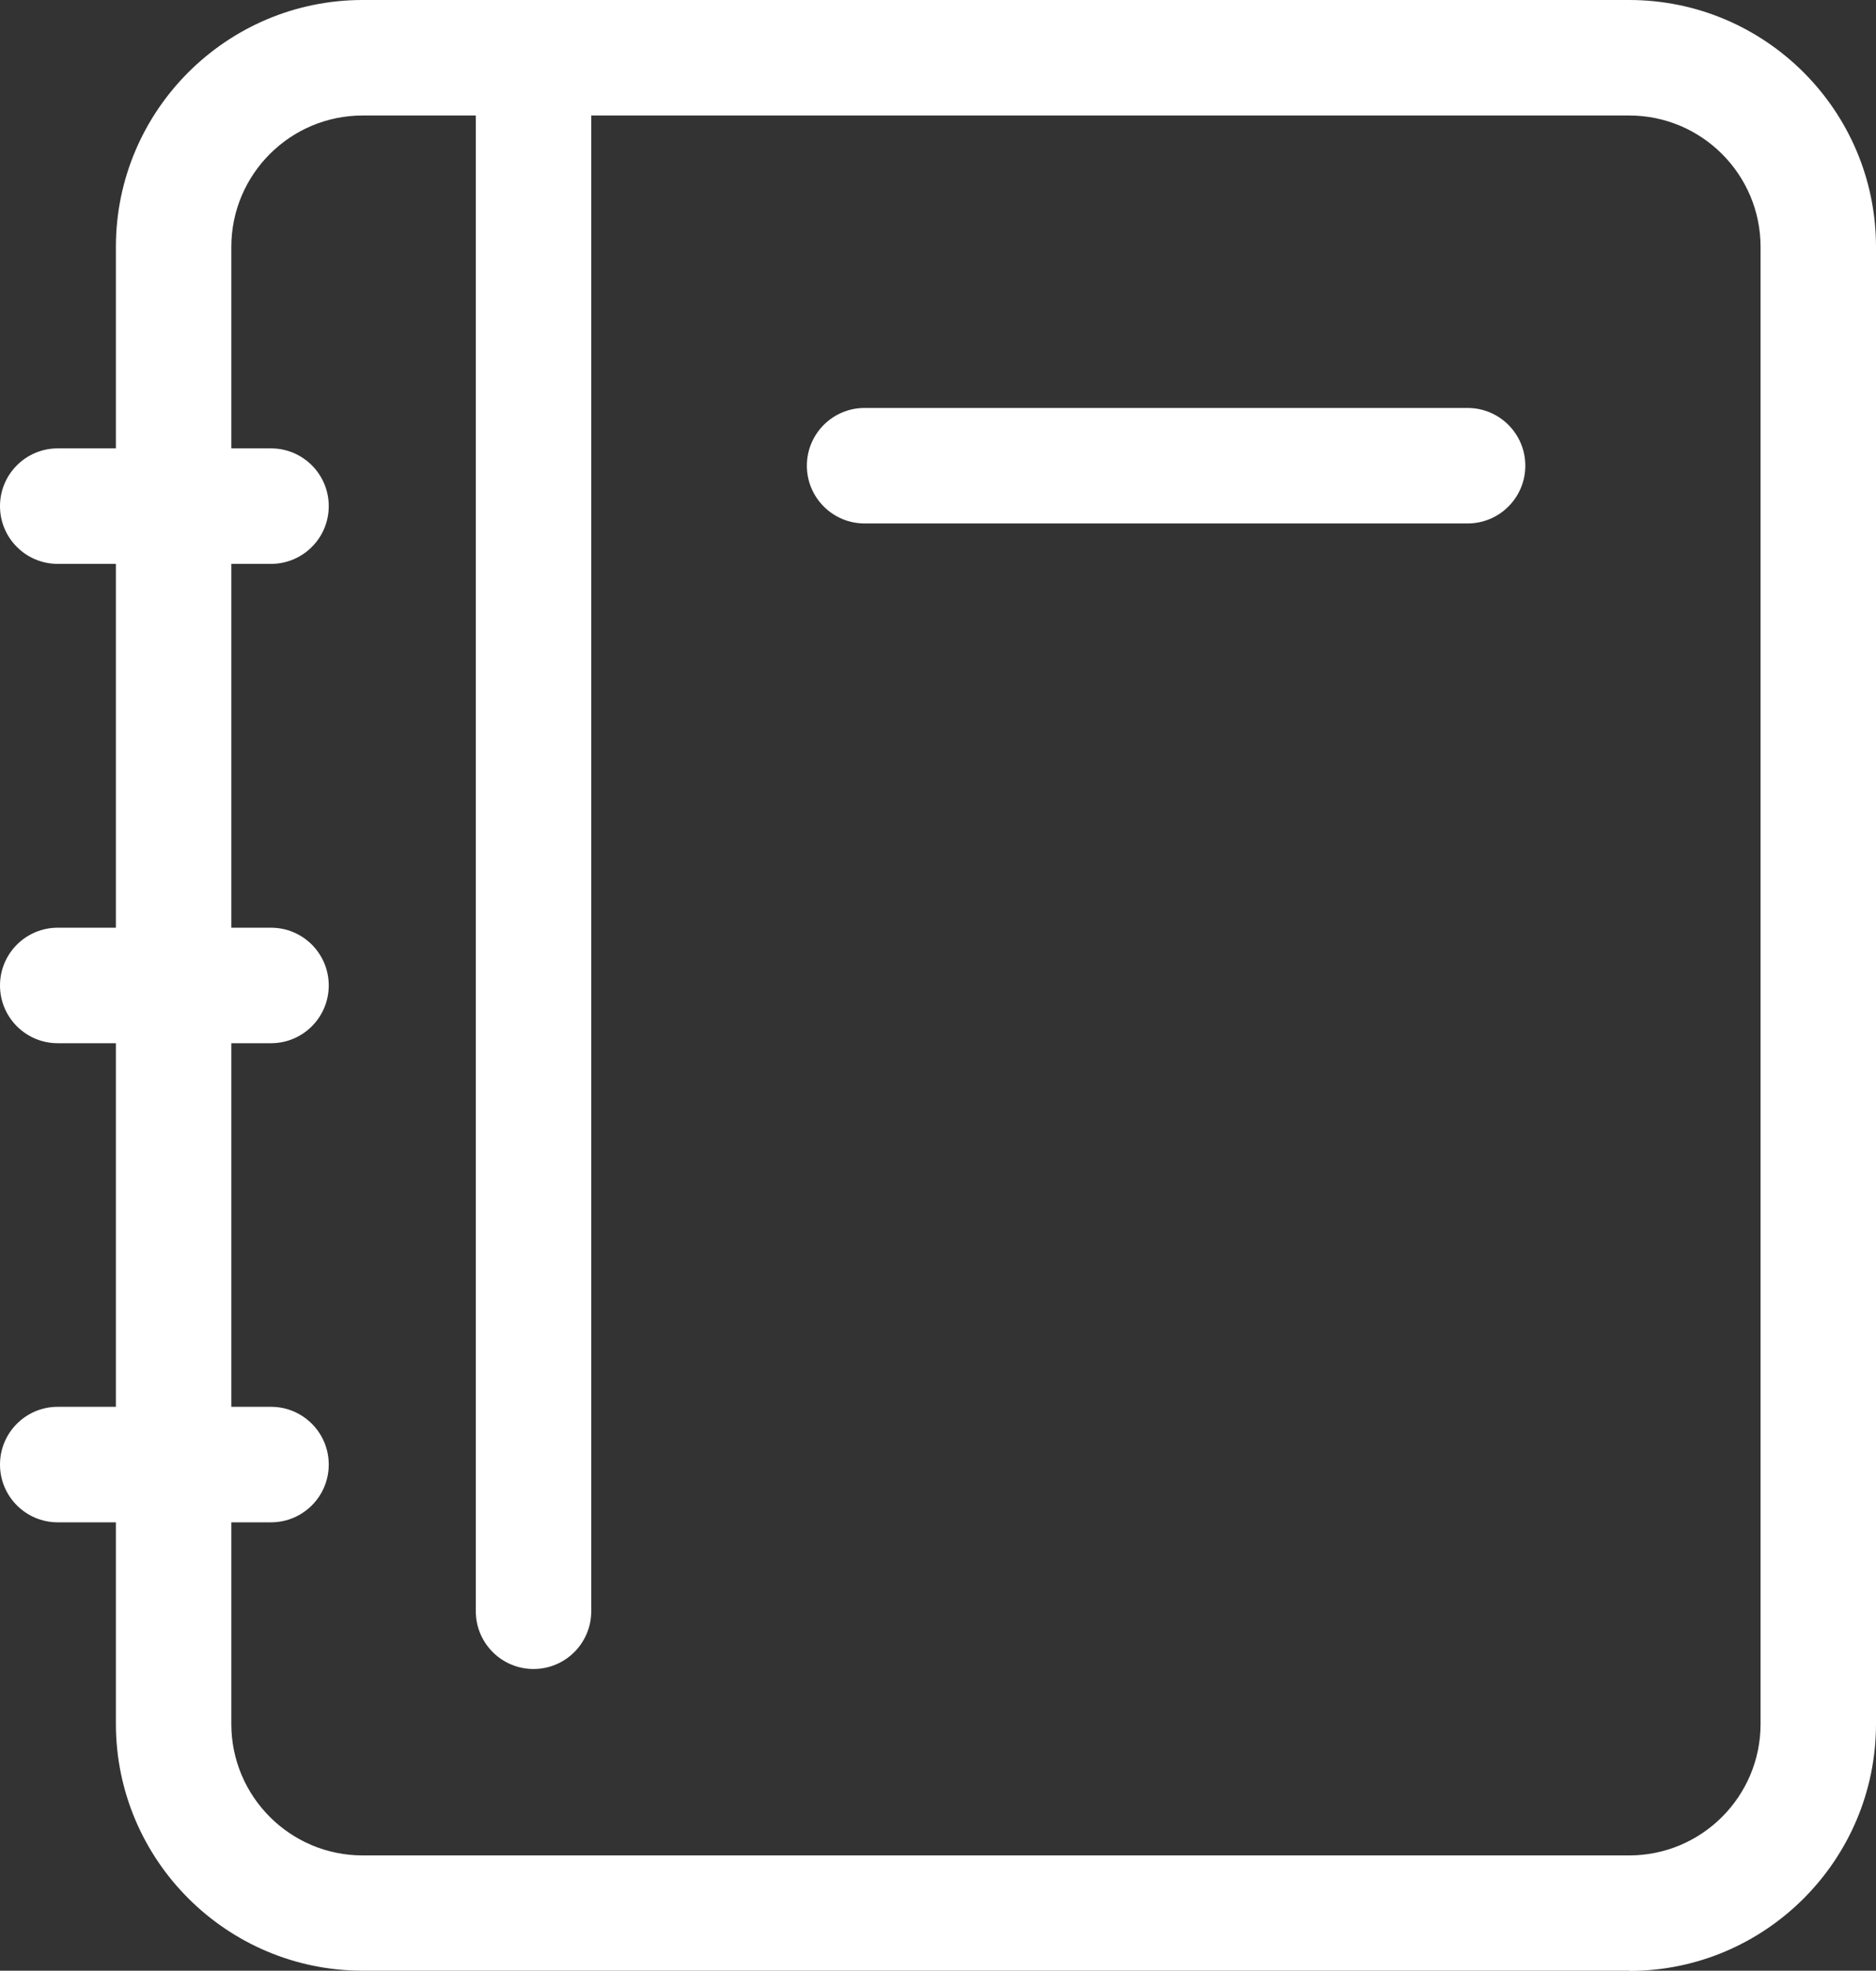 <?xml version="1.0" encoding="UTF-8"?>
<svg id="_레이어_2" data-name="레이어 2" xmlns="http://www.w3.org/2000/svg" viewBox="0 0 81.26 85.31">
  <rect x="0" y="0" width="81.26" height="85.31" fill="#333333" stroke="none"/>
  <defs>
    <style>
      .cls-1 {
        fill: #fff;
        stroke-width: 0px;
      }
    </style>
  </defs>
  <g id="_레이어_1-2" data-name="레이어 1">
    <g>
      <path class="cls-1" d="M70.58,85.31H15.71c-5.89,0-10.69-4.79-10.69-10.69V10.69C5.02,4.79,9.82,0,15.71,0h54.86c5.89,0,10.69,4.79,10.69,10.69v63.94c0,5.89-4.79,10.69-10.69,10.69ZM15.71,5c-3.14,0-5.69,2.55-5.69,5.69v63.94c0,3.14,2.55,5.69,5.69,5.69h54.86c3.14,0,5.69-2.55,5.69-5.69V10.69c0-3.14-2.55-5.69-5.69-5.69H15.71Z"/>
      <path class="cls-1" d="M23.11,72.25c-1.38,0-2.5-1.12-2.5-2.5V2.5c0-1.38,1.12-2.5,2.5-2.5s2.5,1.12,2.5,2.5v67.25c0,1.38-1.12,2.5-2.5,2.5Z"/>
      <path class="cls-1" d="M63.57,22.66h-26.12c-1.38,0-2.5-1.12-2.5-2.5s1.12-2.5,2.5-2.5h26.12c1.38,0,2.5,1.12,2.5,2.5s-1.12,2.5-2.5,2.5Z"/>
      <g>
        <path class="cls-1" d="M11.74,24.41H2.5c-1.38,0-2.5-1.12-2.5-2.5s1.12-2.5,2.5-2.5h9.24c1.38,0,2.5,1.12,2.5,2.5s-1.12,2.5-2.5,2.5Z"/>
        <path class="cls-1" d="M11.74,45.16H2.5c-1.38,0-2.5-1.12-2.5-2.5s1.12-2.5,2.5-2.5h9.24c1.38,0,2.5,1.12,2.5,2.5s-1.12,2.5-2.5,2.5Z"/>
        <path class="cls-1" d="M11.74,65.9H2.5c-1.38,0-2.5-1.12-2.5-2.5s1.12-2.5,2.5-2.5h9.24c1.38,0,2.5,1.12,2.5,2.5s-1.12,2.5-2.5,2.5Z"/>
      </g>
    </g>
  </g>
</svg>